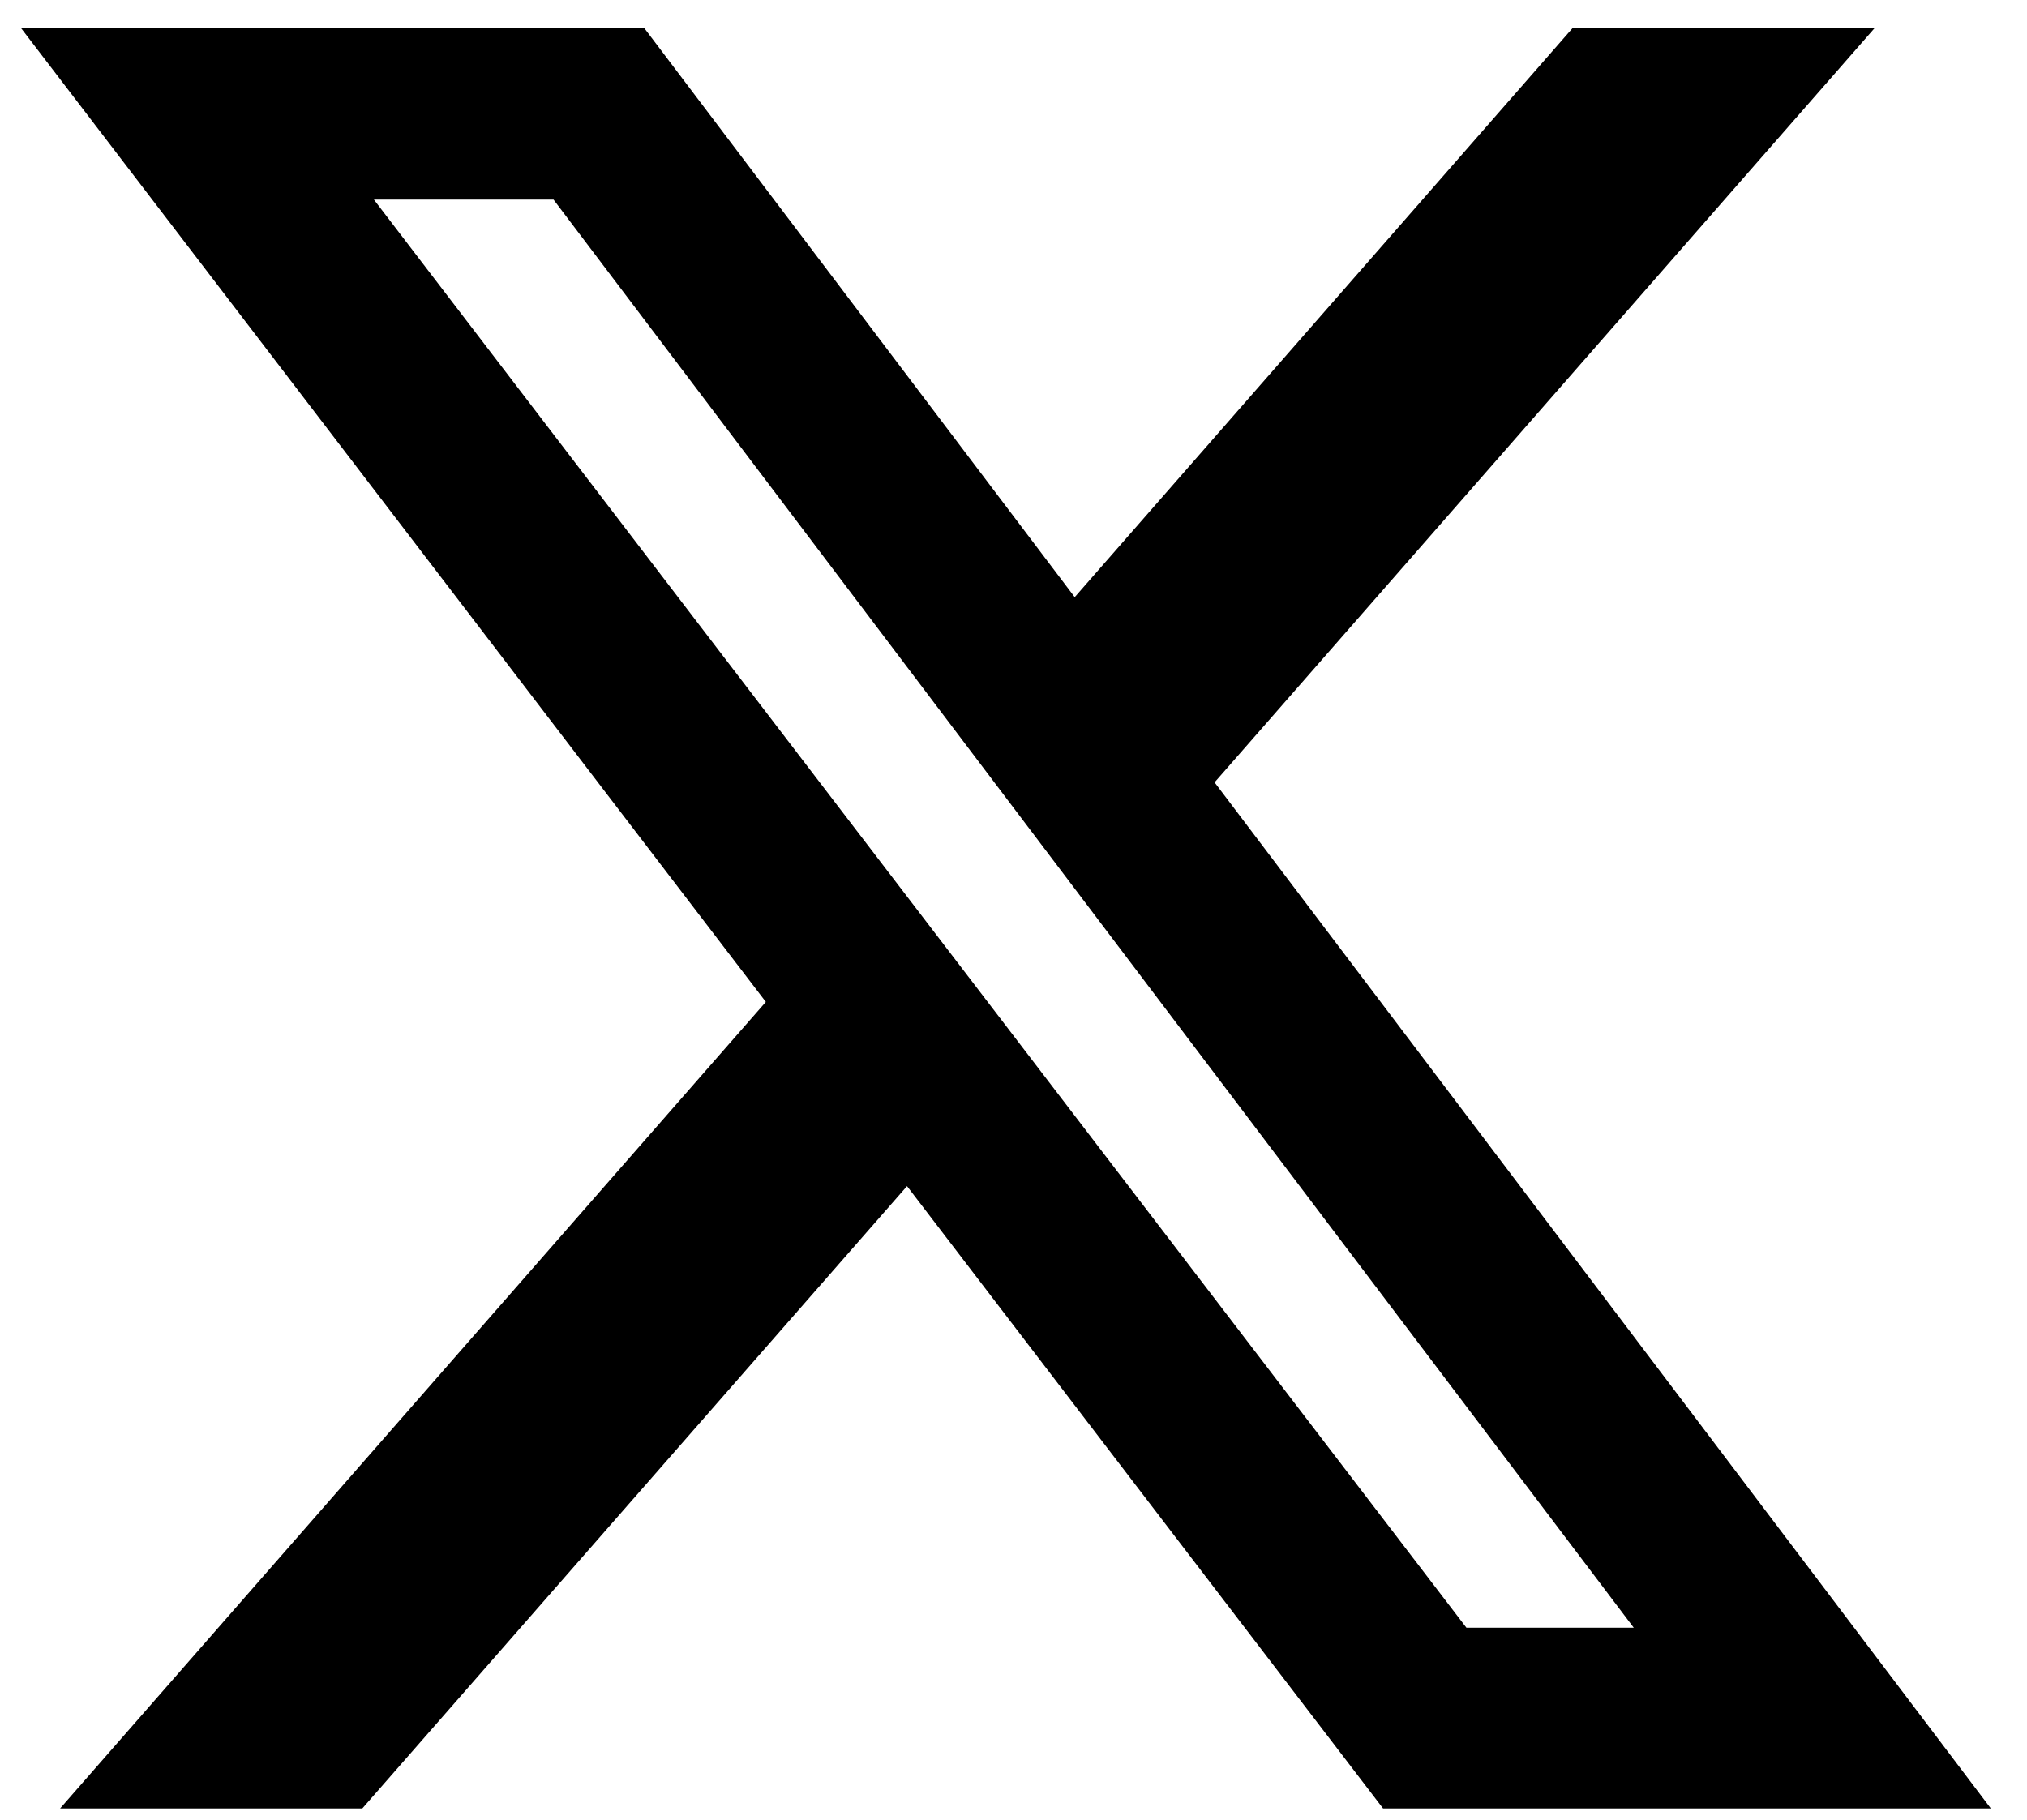 <svg width="49" height="44" viewBox="0 0 49 44" xmlns="http://www.w3.org/2000/svg">
<path fill="currentColor" d="M38.011 0.684H45.312L29.361 18.915L48.126 43.723H33.434L21.926 28.677L8.758 43.723H1.452L18.513 24.223L0.512 0.684H15.578L25.98 14.437L38.011 0.684ZM35.449 39.353H39.494L13.38 4.825H9.038L35.449 39.353Z" />
</svg>
